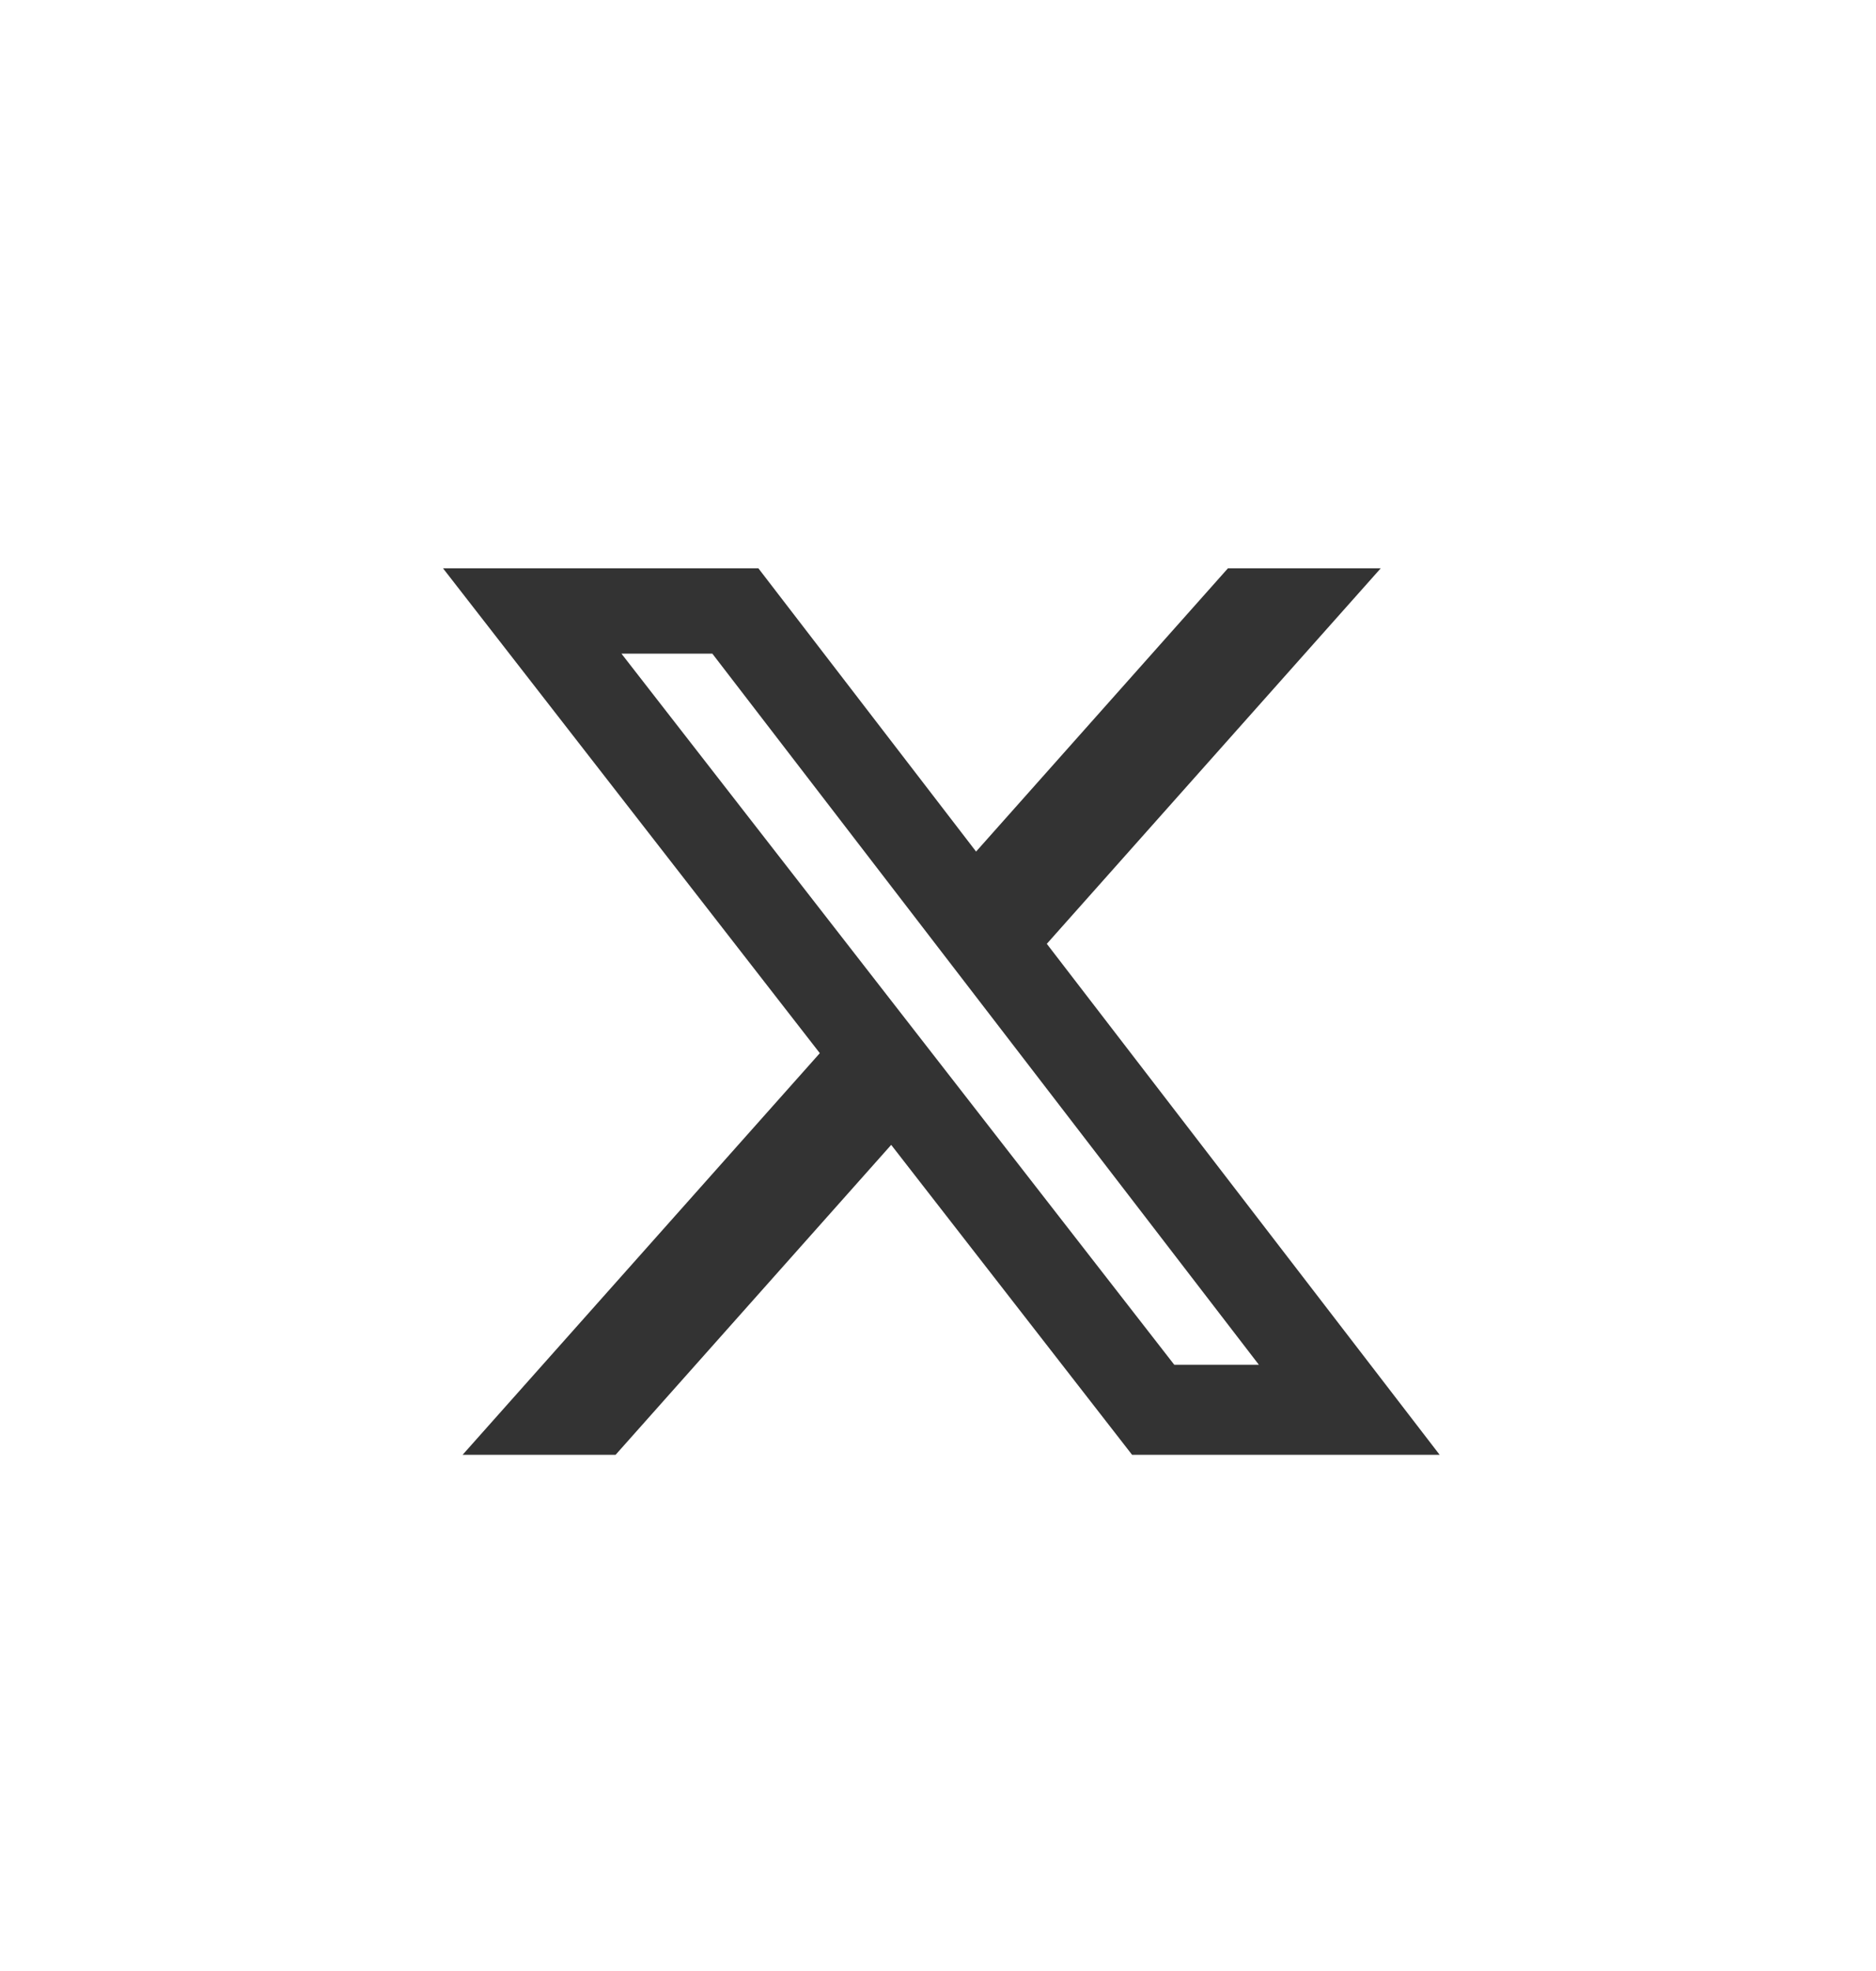 <svg width="20" height="21" viewBox="0 0 20 21" fill="none" xmlns="http://www.w3.org/2000/svg">
<path d="M13.091 6.055H14.72L11.16 10.056L15.348 15.5H12.069L9.501 12.198L6.563 15.5H4.932L8.74 11.221L4.723 6.055H8.085L10.406 9.073L13.091 6.055ZM12.519 14.541H13.421L7.594 6.964H6.625L12.519 14.541Z" fill="#333333"/>
</svg>
